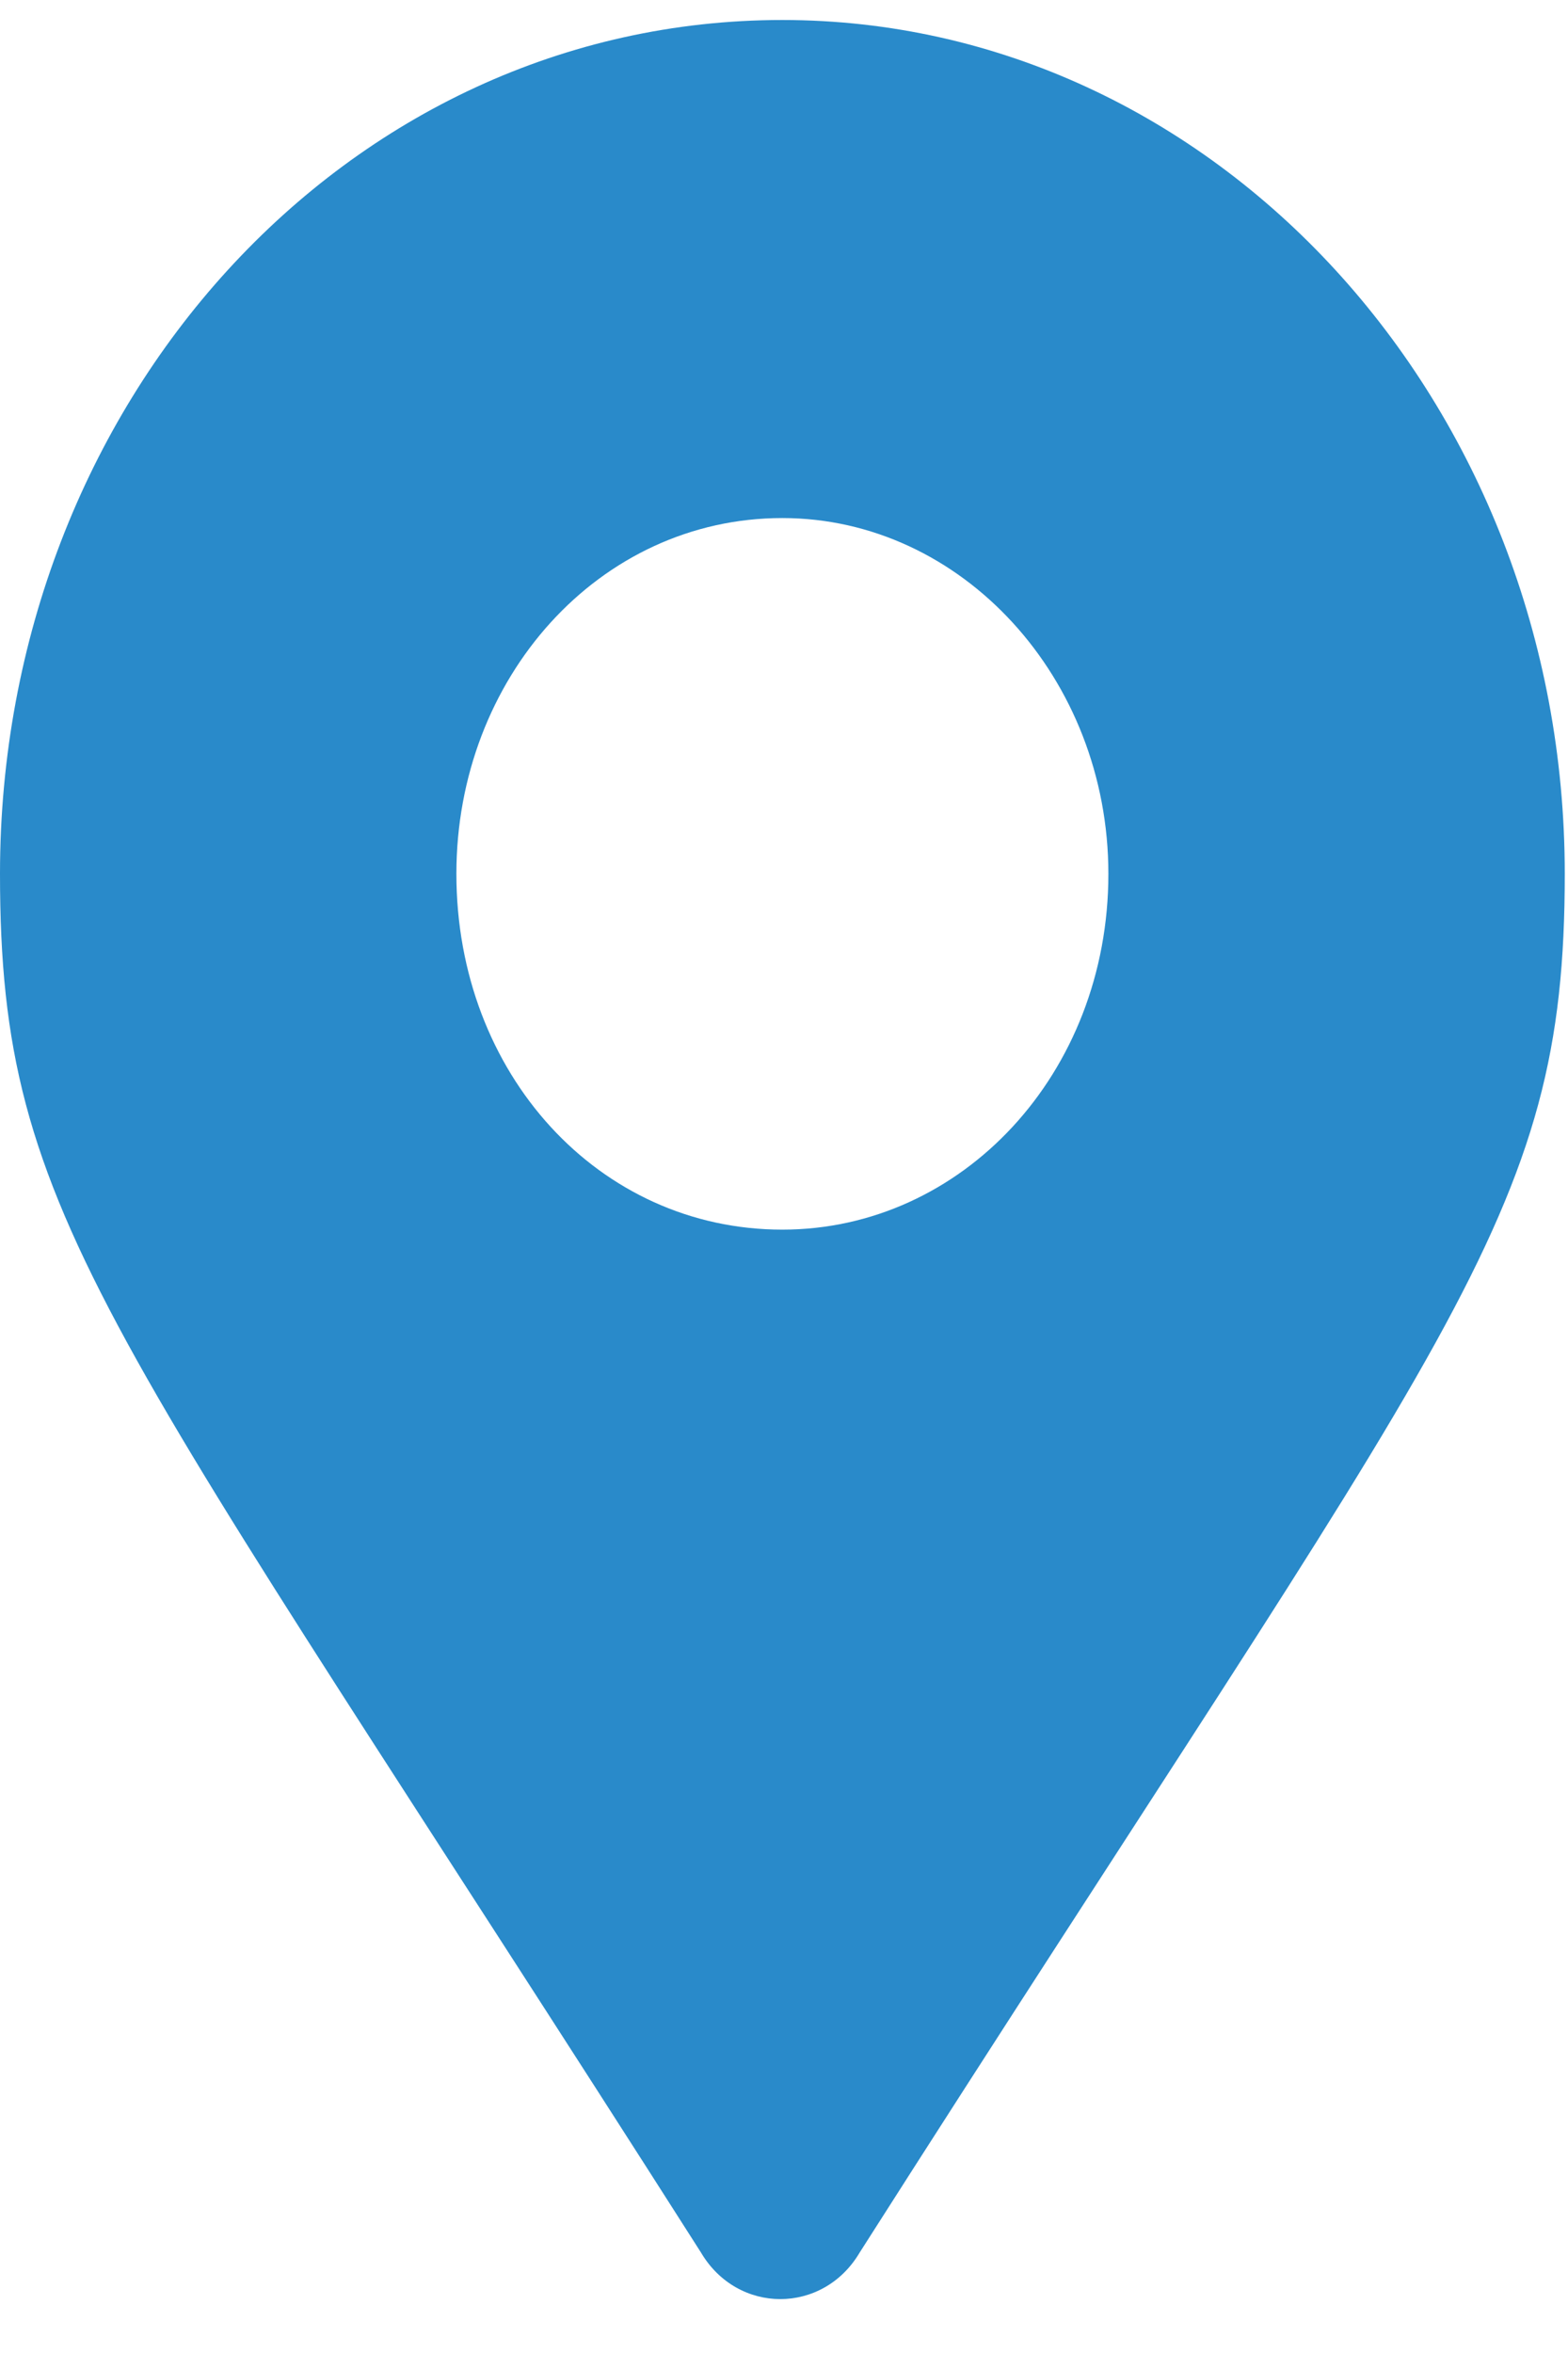 <svg width="16" height="24" viewBox="0 0 16 24" fill="none" xmlns="http://www.w3.org/2000/svg">
<path d="M7.152 22.974C7.526 23.609 8.399 23.609 8.773 22.974C14.844 13.449 15.967 12.451 15.967 8.913C15.967 4.105 12.391 0.204 7.983 0.204C3.534 0.204 0 4.105 0 8.913C0 12.451 1.081 13.449 7.152 22.974ZM7.983 12.542C6.112 12.542 4.657 10.954 4.657 8.913C4.657 6.917 6.112 5.284 7.983 5.284C9.813 5.284 11.31 6.917 11.31 8.913C11.31 10.954 9.813 12.542 7.983 12.542Z" fill="#298ACA"/>
</svg>

